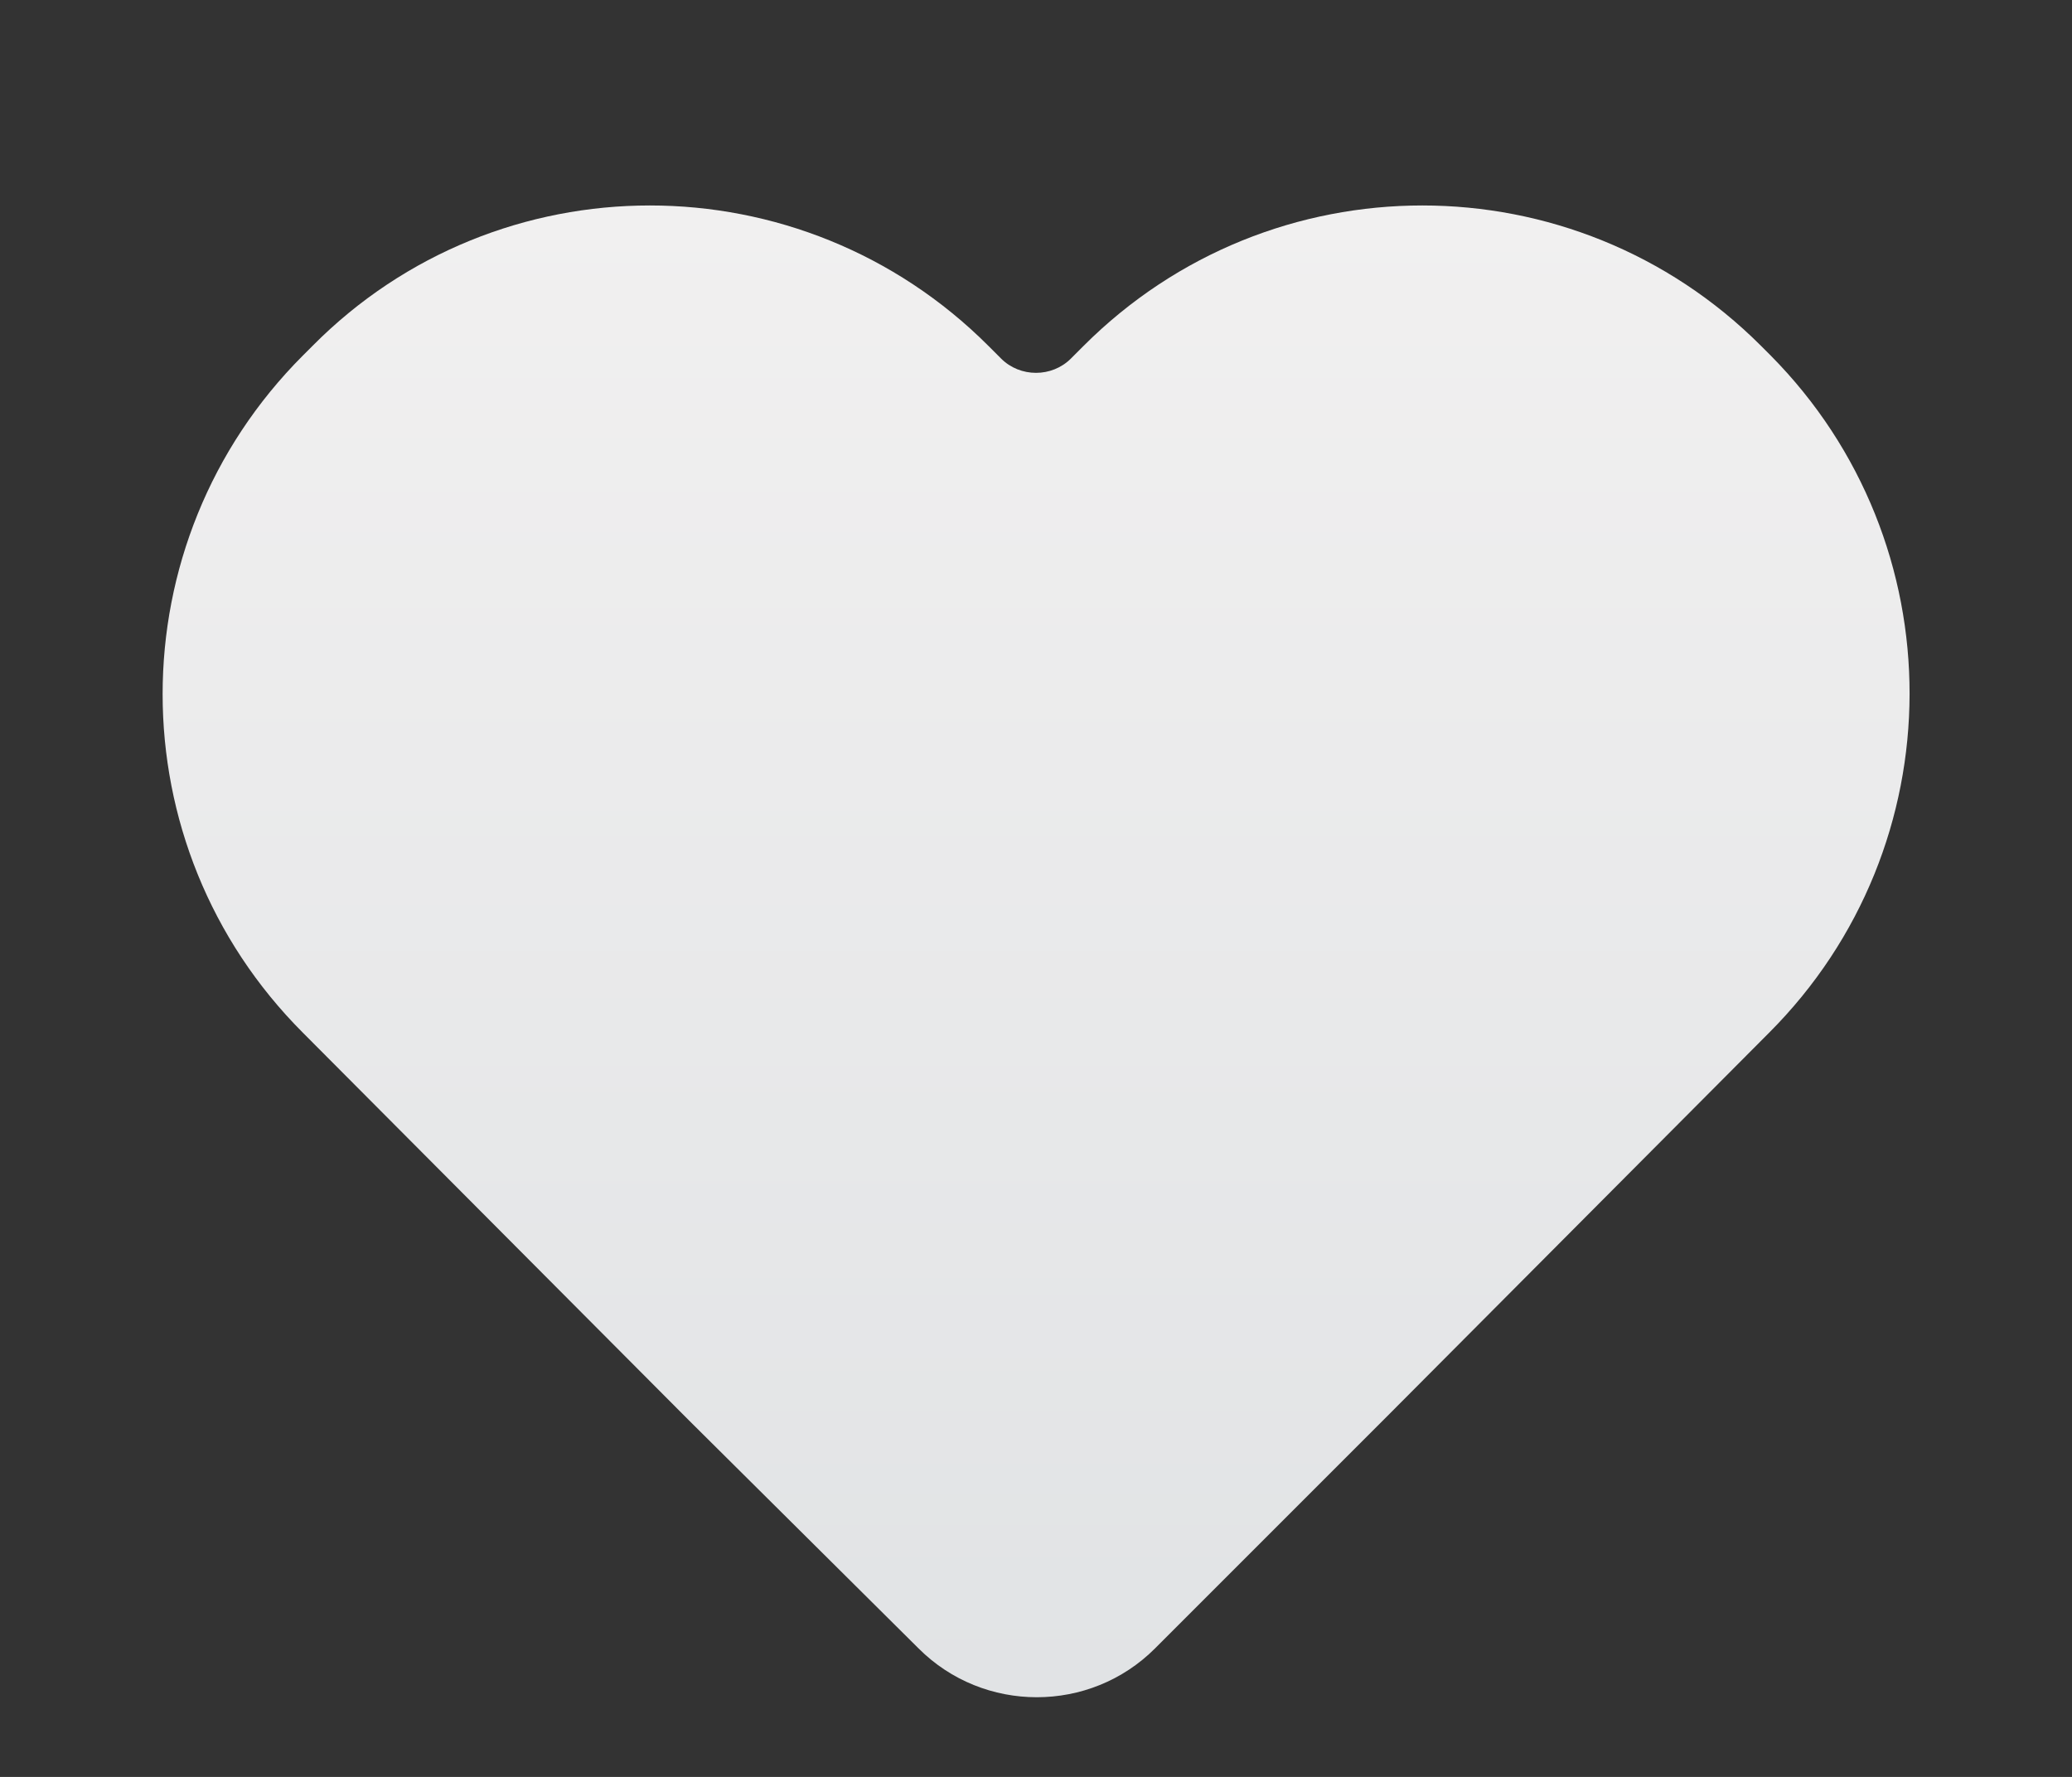 <?xml version="1.0" encoding="utf-8"?>
<!-- Generator: Adobe Illustrator 18.0.0, SVG Export Plug-In . SVG Version: 6.00 Build 0)  -->
<!DOCTYPE svg PUBLIC "-//W3C//DTD SVG 1.1//EN" "http://www.w3.org/Graphics/SVG/1.1/DTD/svg11.dtd">
<svg version="1.1" id="Layer_1" xmlns="http://www.w3.org/2000/svg" xmlns:xlink="http://www.w3.org/1999/xlink" x="0px" y="0px"
	 width="130.6px" height="112px" viewBox="0 0 130.6 112" enable-background="new 0 0 130.6 112" xml:space="preserve">
<rect x="0" y="0" width="130.6" height="112" fill="#333333" stroke="none"/>
<g>
	
		<linearGradient id="fav_inactive_1_" gradientUnits="userSpaceOnUse" x1="65.306" y1="101.05" x2="65.306" y2="7.025" gradientTransform="matrix(1 0 0 -1 0 114)">
		<stop  offset="0" style="stop-color:#F1F0F0"/>
		<stop  offset="1" style="stop-color:#E1E3E5"/>
	</linearGradient>
	<path id="fav_inactive" fill="url(#fav_inactive_1_)" d="M111.5,65.1L87.2,89.5l-14.4,14.4c-4.1,4.1-10.8,4.1-14.9,0L43.4,89.5
		L19.1,65.1c-11.8-11.8-11.8-30.9,0-42.7l0.6-0.6C31.4,10,50.5,10,62.3,21.8l0.8,0.8c1.2,1.2,3.2,1.2,4.4,0l0.8-0.8
		C80.1,10,99.2,10,111,21.8l0.6,0.6C123.3,34.2,123.3,53.3,111.5,65.1z"/>
</g>
</svg>
